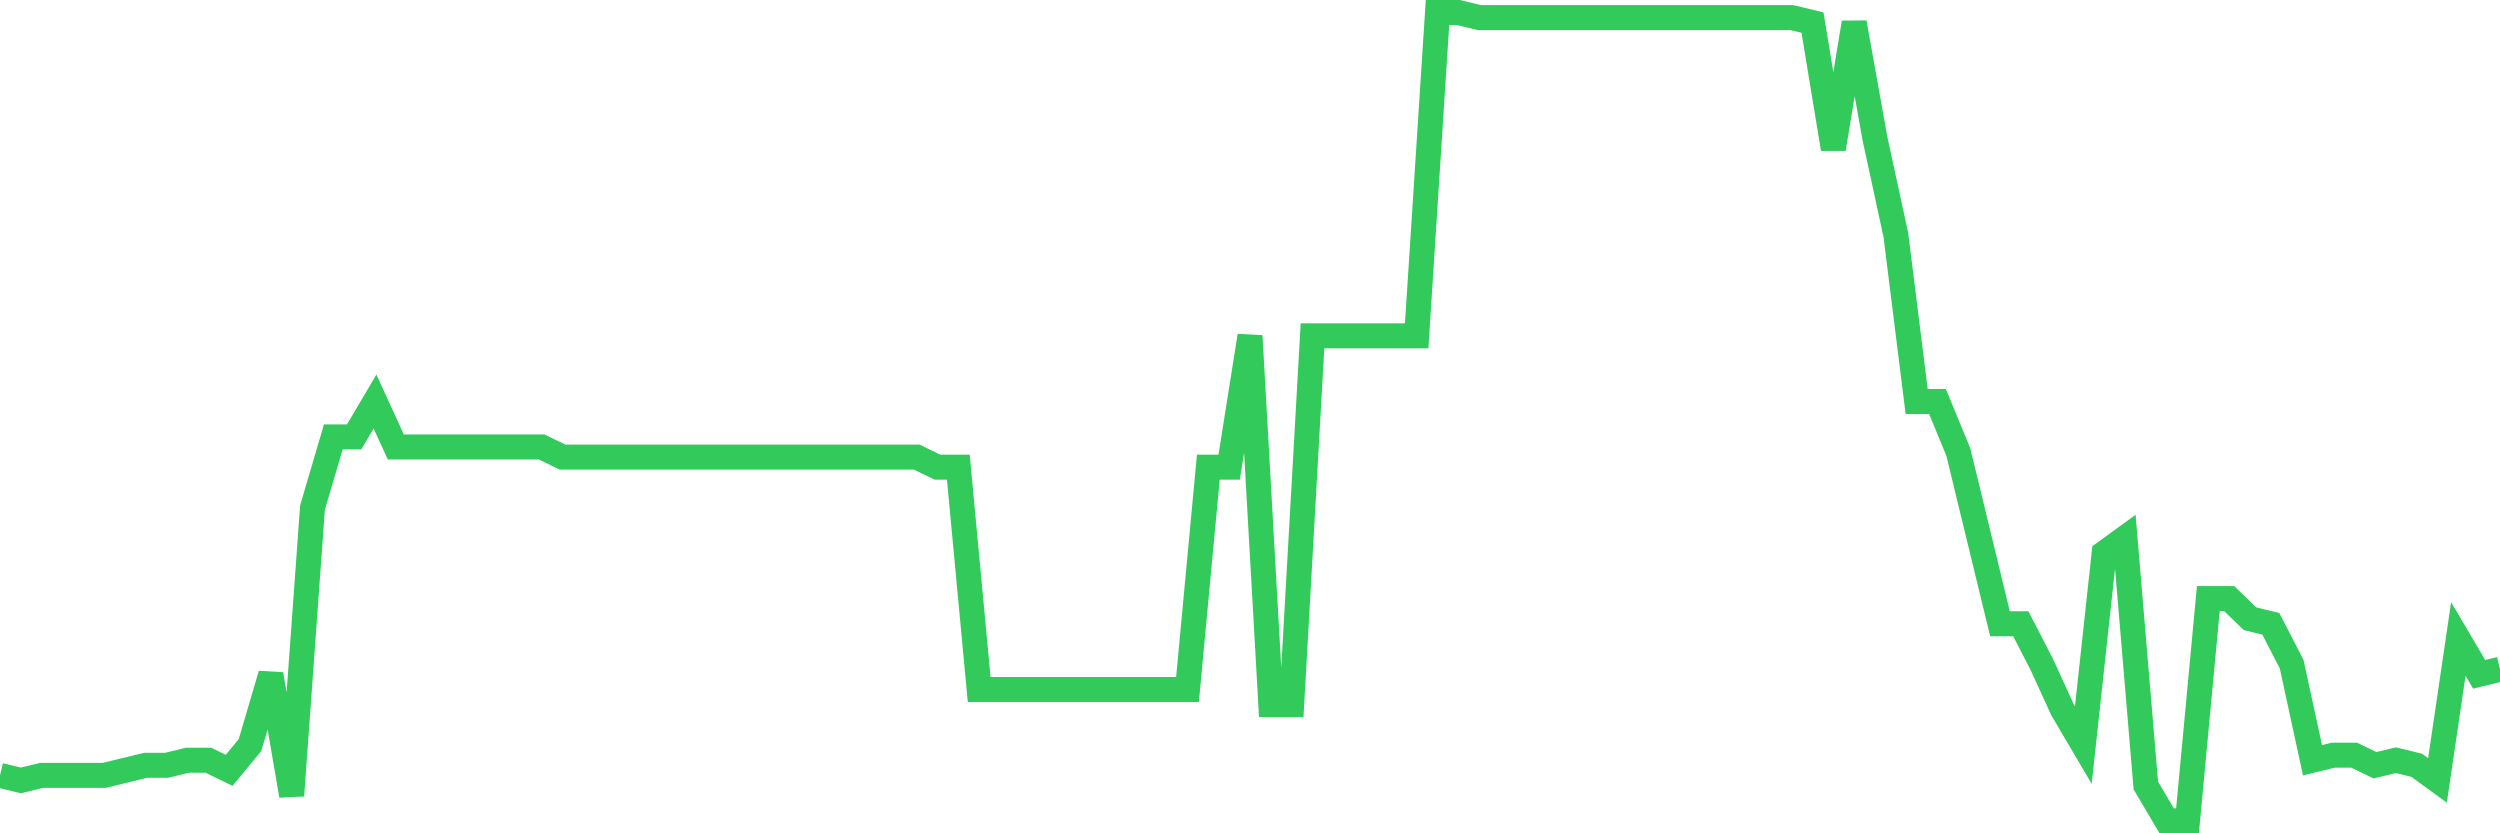 <svg
  xmlns="http://www.w3.org/2000/svg"
  xmlns:xlink="http://www.w3.org/1999/xlink"
  width="120"
  height="40"
  viewBox="0 0 120 40"
  preserveAspectRatio="none"
>
  <polyline
    points="0,37.218 1,37.46 2,37.218 3,37.218 4,37.218 5,37.218 6,36.975 7,36.733 8,36.733 9,36.49 10,36.49 11,36.975 12,35.763 13,32.367 14,38.188 15,24.365 16,20.97 17,20.97 18,19.273 19,21.455 20,21.455 21,21.455 22,21.455 23,21.455 24,21.455 25,21.455 26,21.455 27,21.94 28,21.94 29,21.94 30,21.94 31,21.94 32,21.94 33,21.94 34,21.94 35,21.94 36,21.94 37,21.94 38,21.94 39,21.94 40,21.94 41,21.94 42,21.94 43,21.94 44,21.94 45,22.425 46,22.425 47,33.095 48,33.095 49,33.095 50,33.095 51,33.095 52,33.095 53,33.095 54,33.095 55,33.095 56,33.095 57,33.095 58,22.425 59,22.425 60,16.12 61,33.822 62,33.822 63,16.12 64,16.12 65,16.12 66,16.12 67,16.12 68,16.12 69,0.6 70,0.6 71,0.843 72,0.843 73,0.843 74,0.843 75,0.843 76,0.843 77,0.843 78,0.843 79,0.843 80,0.843 81,0.843 82,0.843 83,0.843 84,0.843 85,0.843 86,0.843 87,1.085 88,7.147 89,1.085 90,6.662 91,11.27 92,19.273 93,19.273 94,21.698 95,25.82 96,29.942 97,29.942 98,31.883 99,34.065 100,35.763 101,26.547 102,25.82 103,37.703 104,39.4 105,39.4 106,28.73 107,28.73 108,29.7 109,29.942 110,31.883 111,36.49 112,36.248 113,36.248 114,36.733 115,36.49 116,36.733 117,37.46 118,30.67 119,32.367 120,32.125"
    fill="none"
    stroke="#32ca5b"
    stroke-width="1.2"
  >
  </polyline>
</svg>